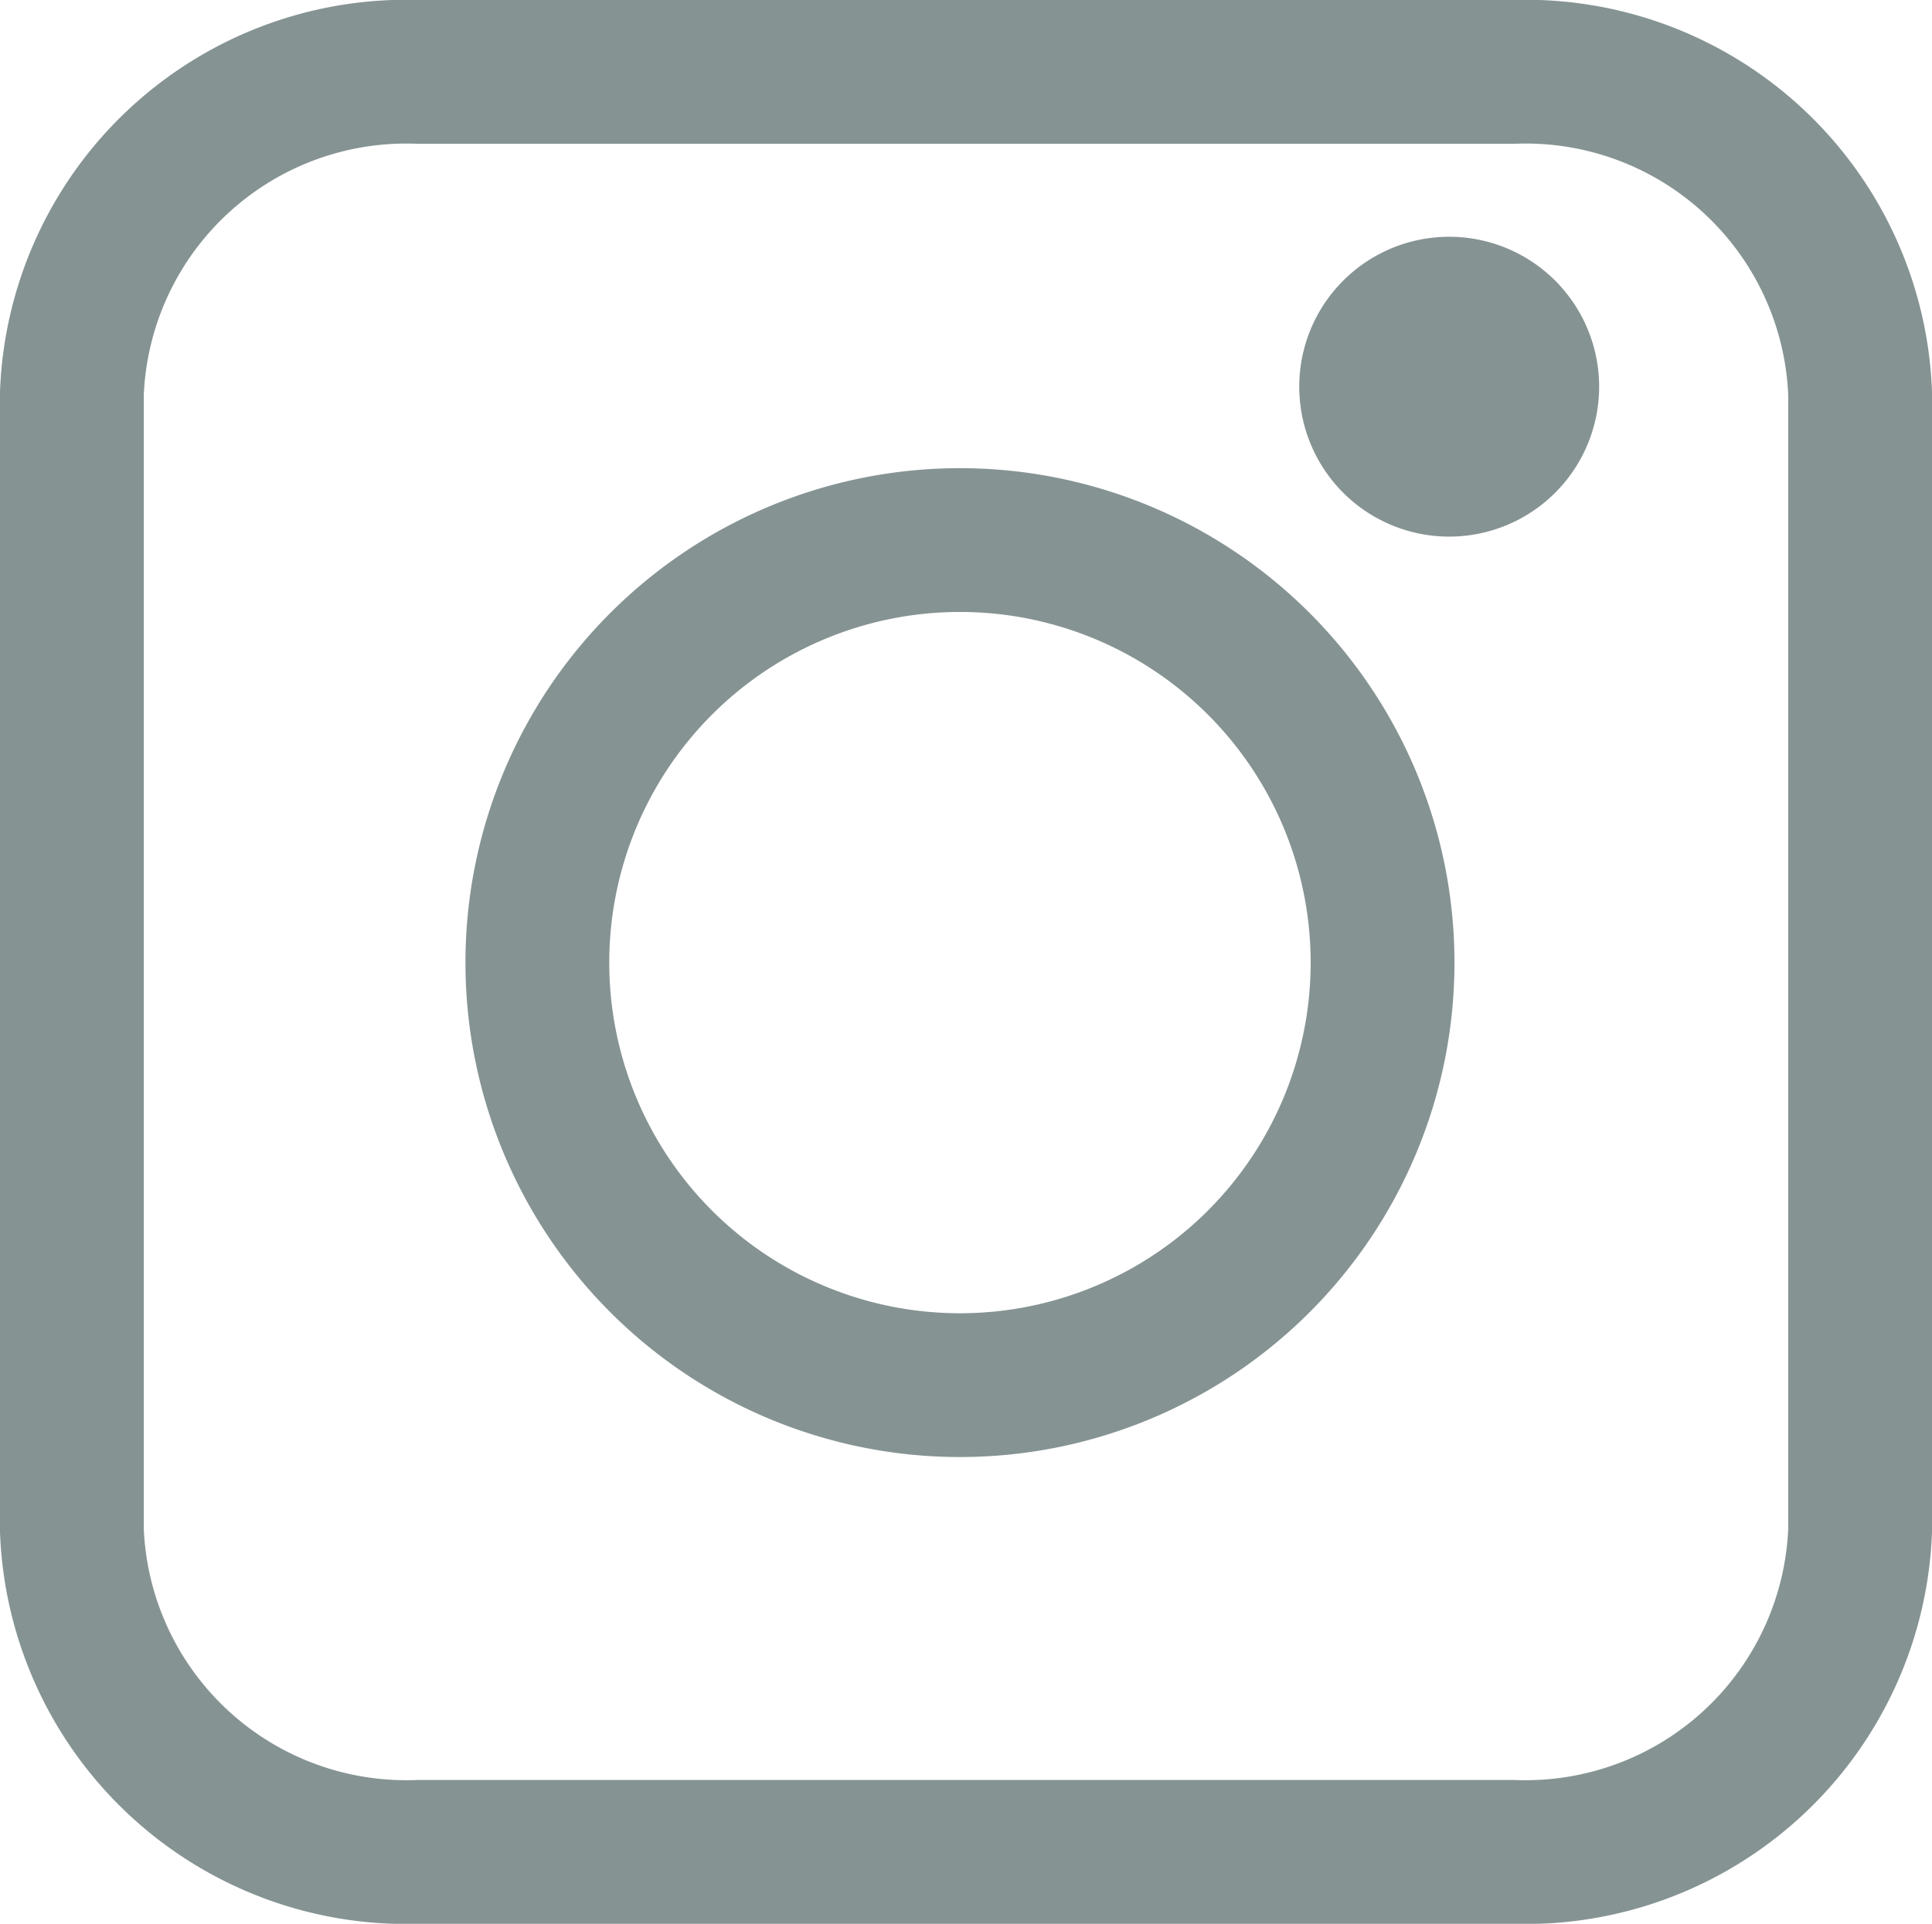 <svg xmlns="http://www.w3.org/2000/svg" width="20.152" height="20.069" viewBox="0 0 20.152 20.069">
  <g id="Group_36" data-name="Group 36" transform="translate(0.75 0.75)">
    <path id="Path_3" data-name="Path 3" d="M18.67,15.437a3.492,3.492,0,0,1-3.618,3.349H3.636A3.491,3.491,0,0,1,.018,15.437V3.566A3.491,3.491,0,0,1,3.636.217H15.052A3.491,3.491,0,0,1,18.67,3.566Z" transform="translate(-0.018 -0.217)" fill="none" stroke="#869393" stroke-width="1.5"/>
    <path id="Path_4" data-name="Path 4" d="M34.148,30.075a4.408,4.408,0,1,1-4.408-4.408A4.408,4.408,0,0,1,34.148,30.075Z" transform="translate(-20.477 -20.783)" fill="none" stroke="#869393" stroke-miterlimit="10" stroke-width="1.5"/>
    <path id="Path_81" data-name="Path 81" d="M1.564,0A1.564,1.564,0,1,1,0,1.564,1.564,1.564,0,0,1,1.564,0Z" transform="translate(12.802 1.72)" fill="#869393"/>
  </g>
</svg>
